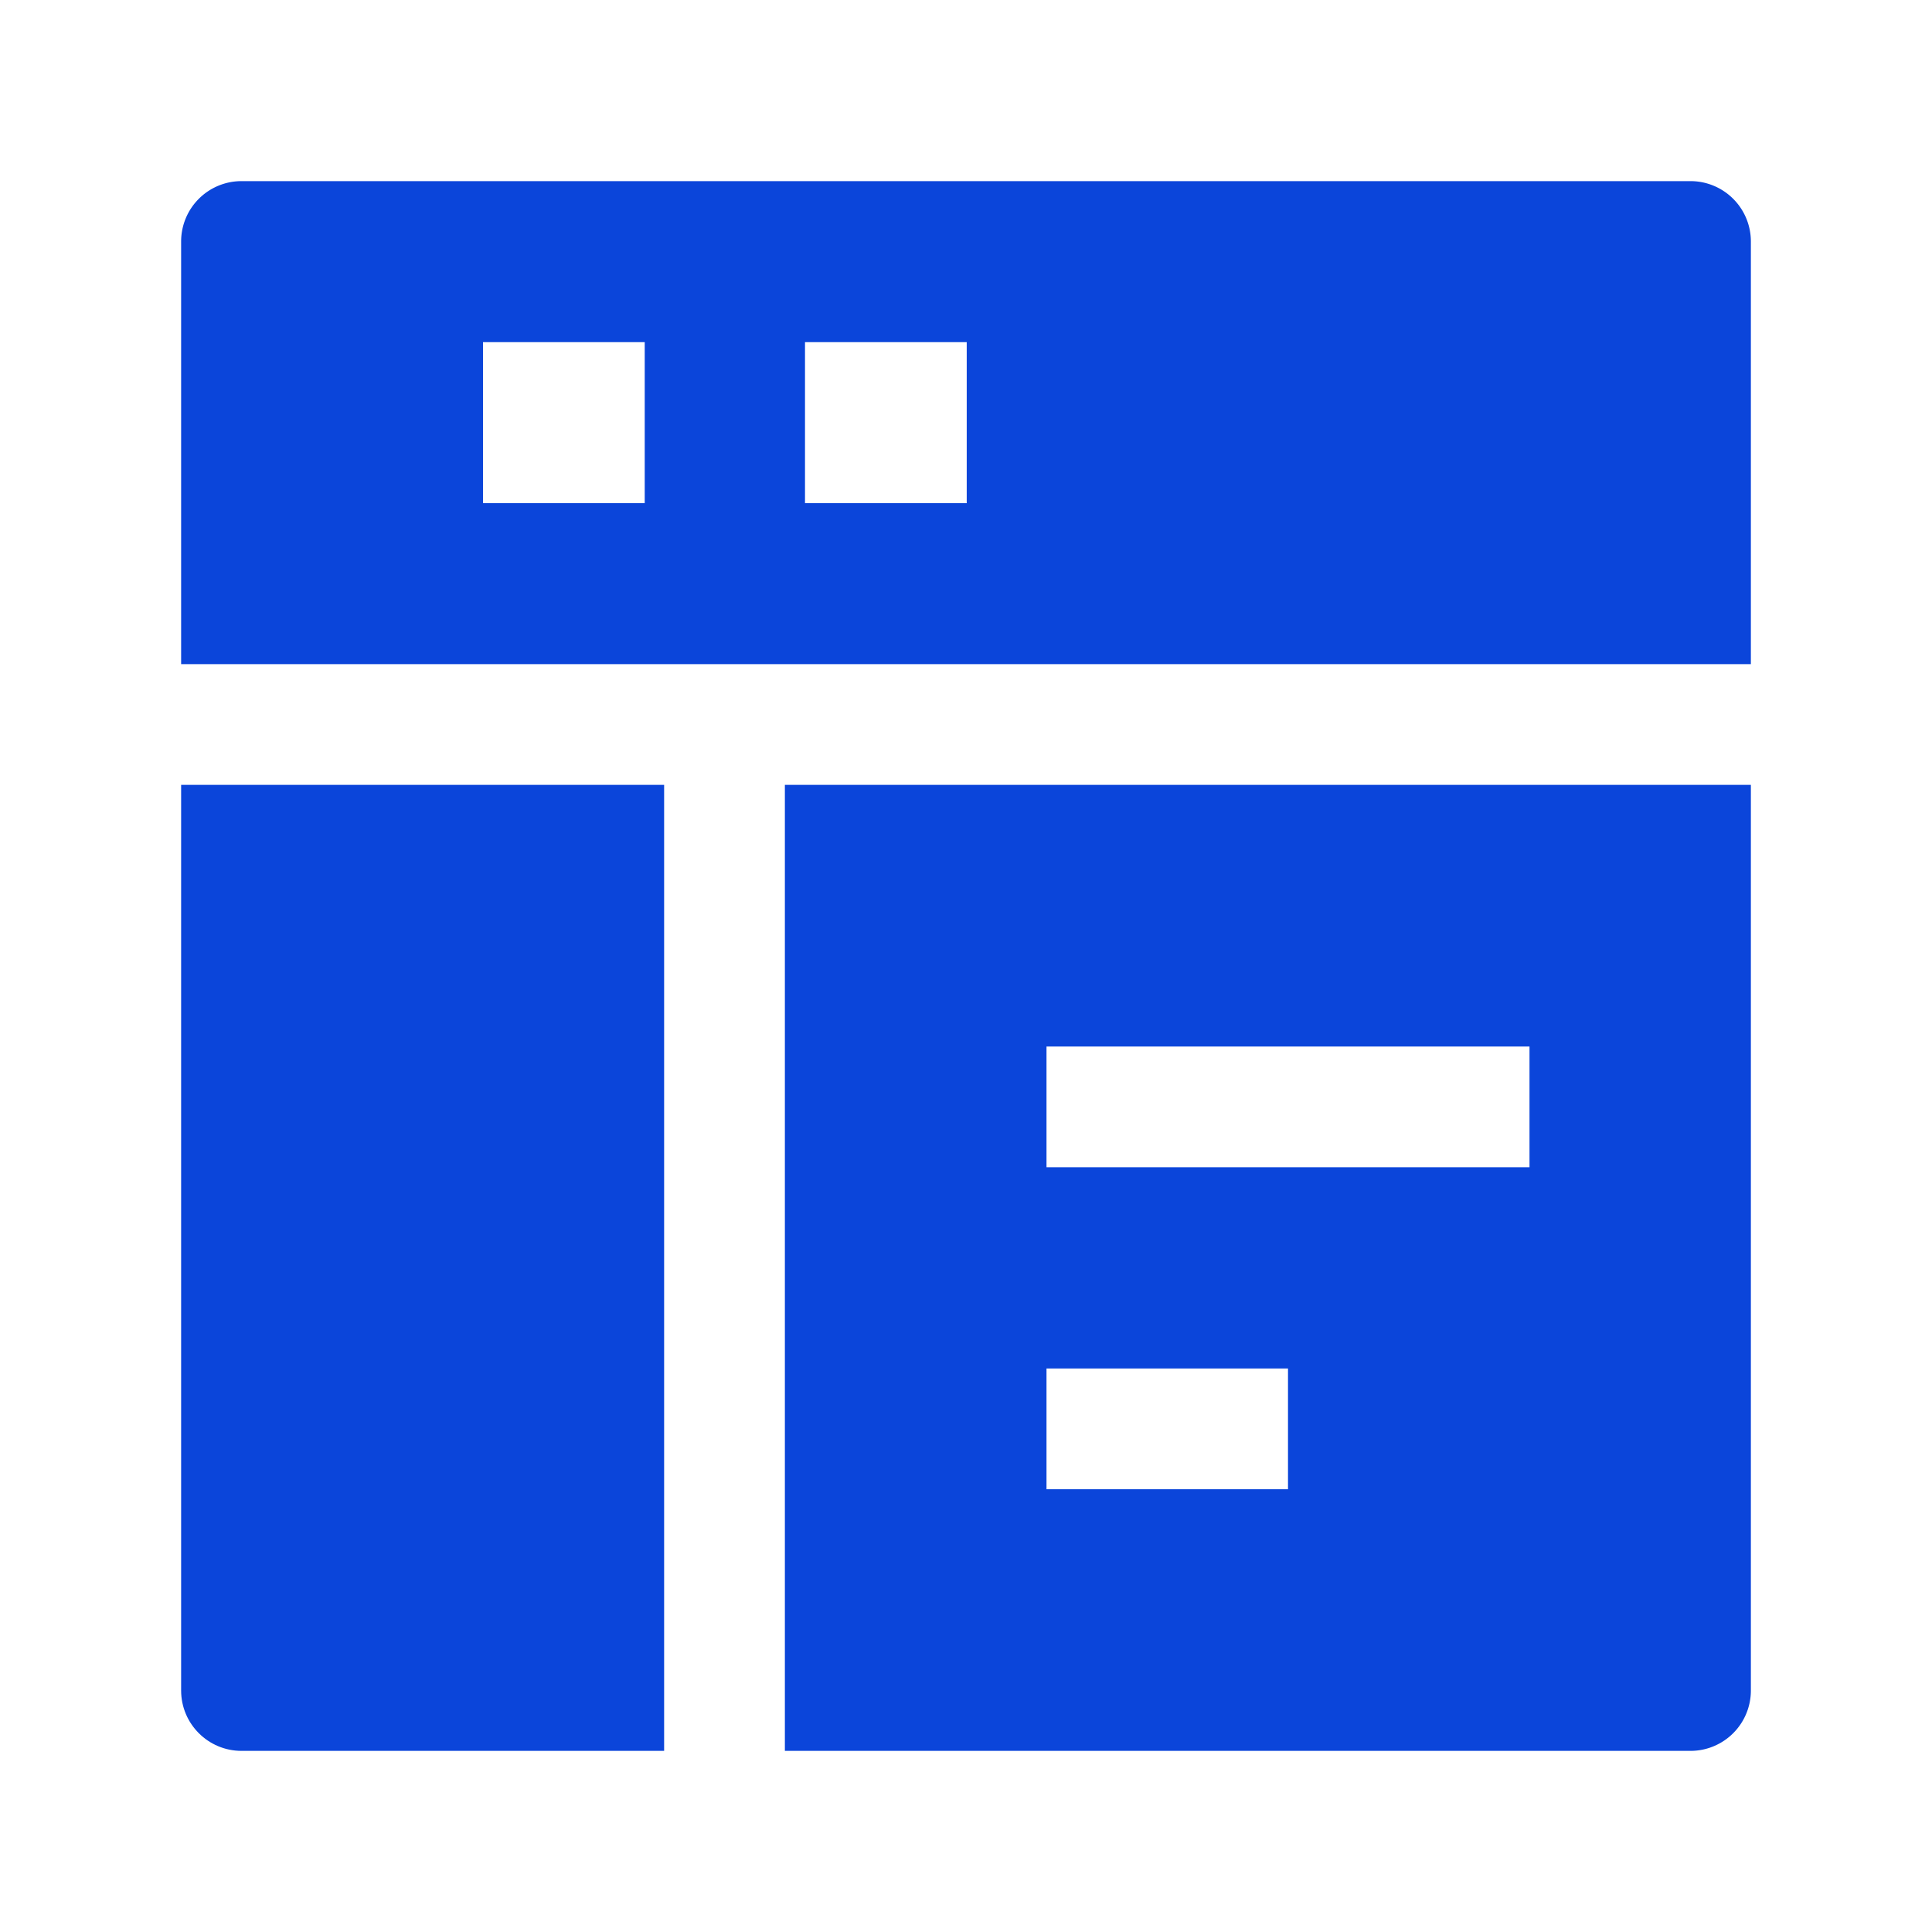 <svg xmlns="http://www.w3.org/2000/svg" width="24" height="24" fill="none" viewBox="0 0 24 24">
  <path fill="#0B45DA" fill-rule="evenodd" d="M2.25 3A.75.75 0 0 1 3 2.25h18a.75.75 0 0 1 .75.75v5.25H2.25V3Zm5.759 1.25H6v2h2.009v-2Zm4 0H10v2h2.009v-2ZM9.75 9.75h12V21a.75.75 0 0 1-.75.75H9.75v-12ZM19 14.5h-6V13h6v1.5Zm-3 4h-3V17h3v1.5Z" clip-rule="evenodd"/>
  <path fill="#0B45DA" d="M8.25 9.75h-6V21c0 .414.336.75.75.75h5.25v-12Z"/>
</svg>
